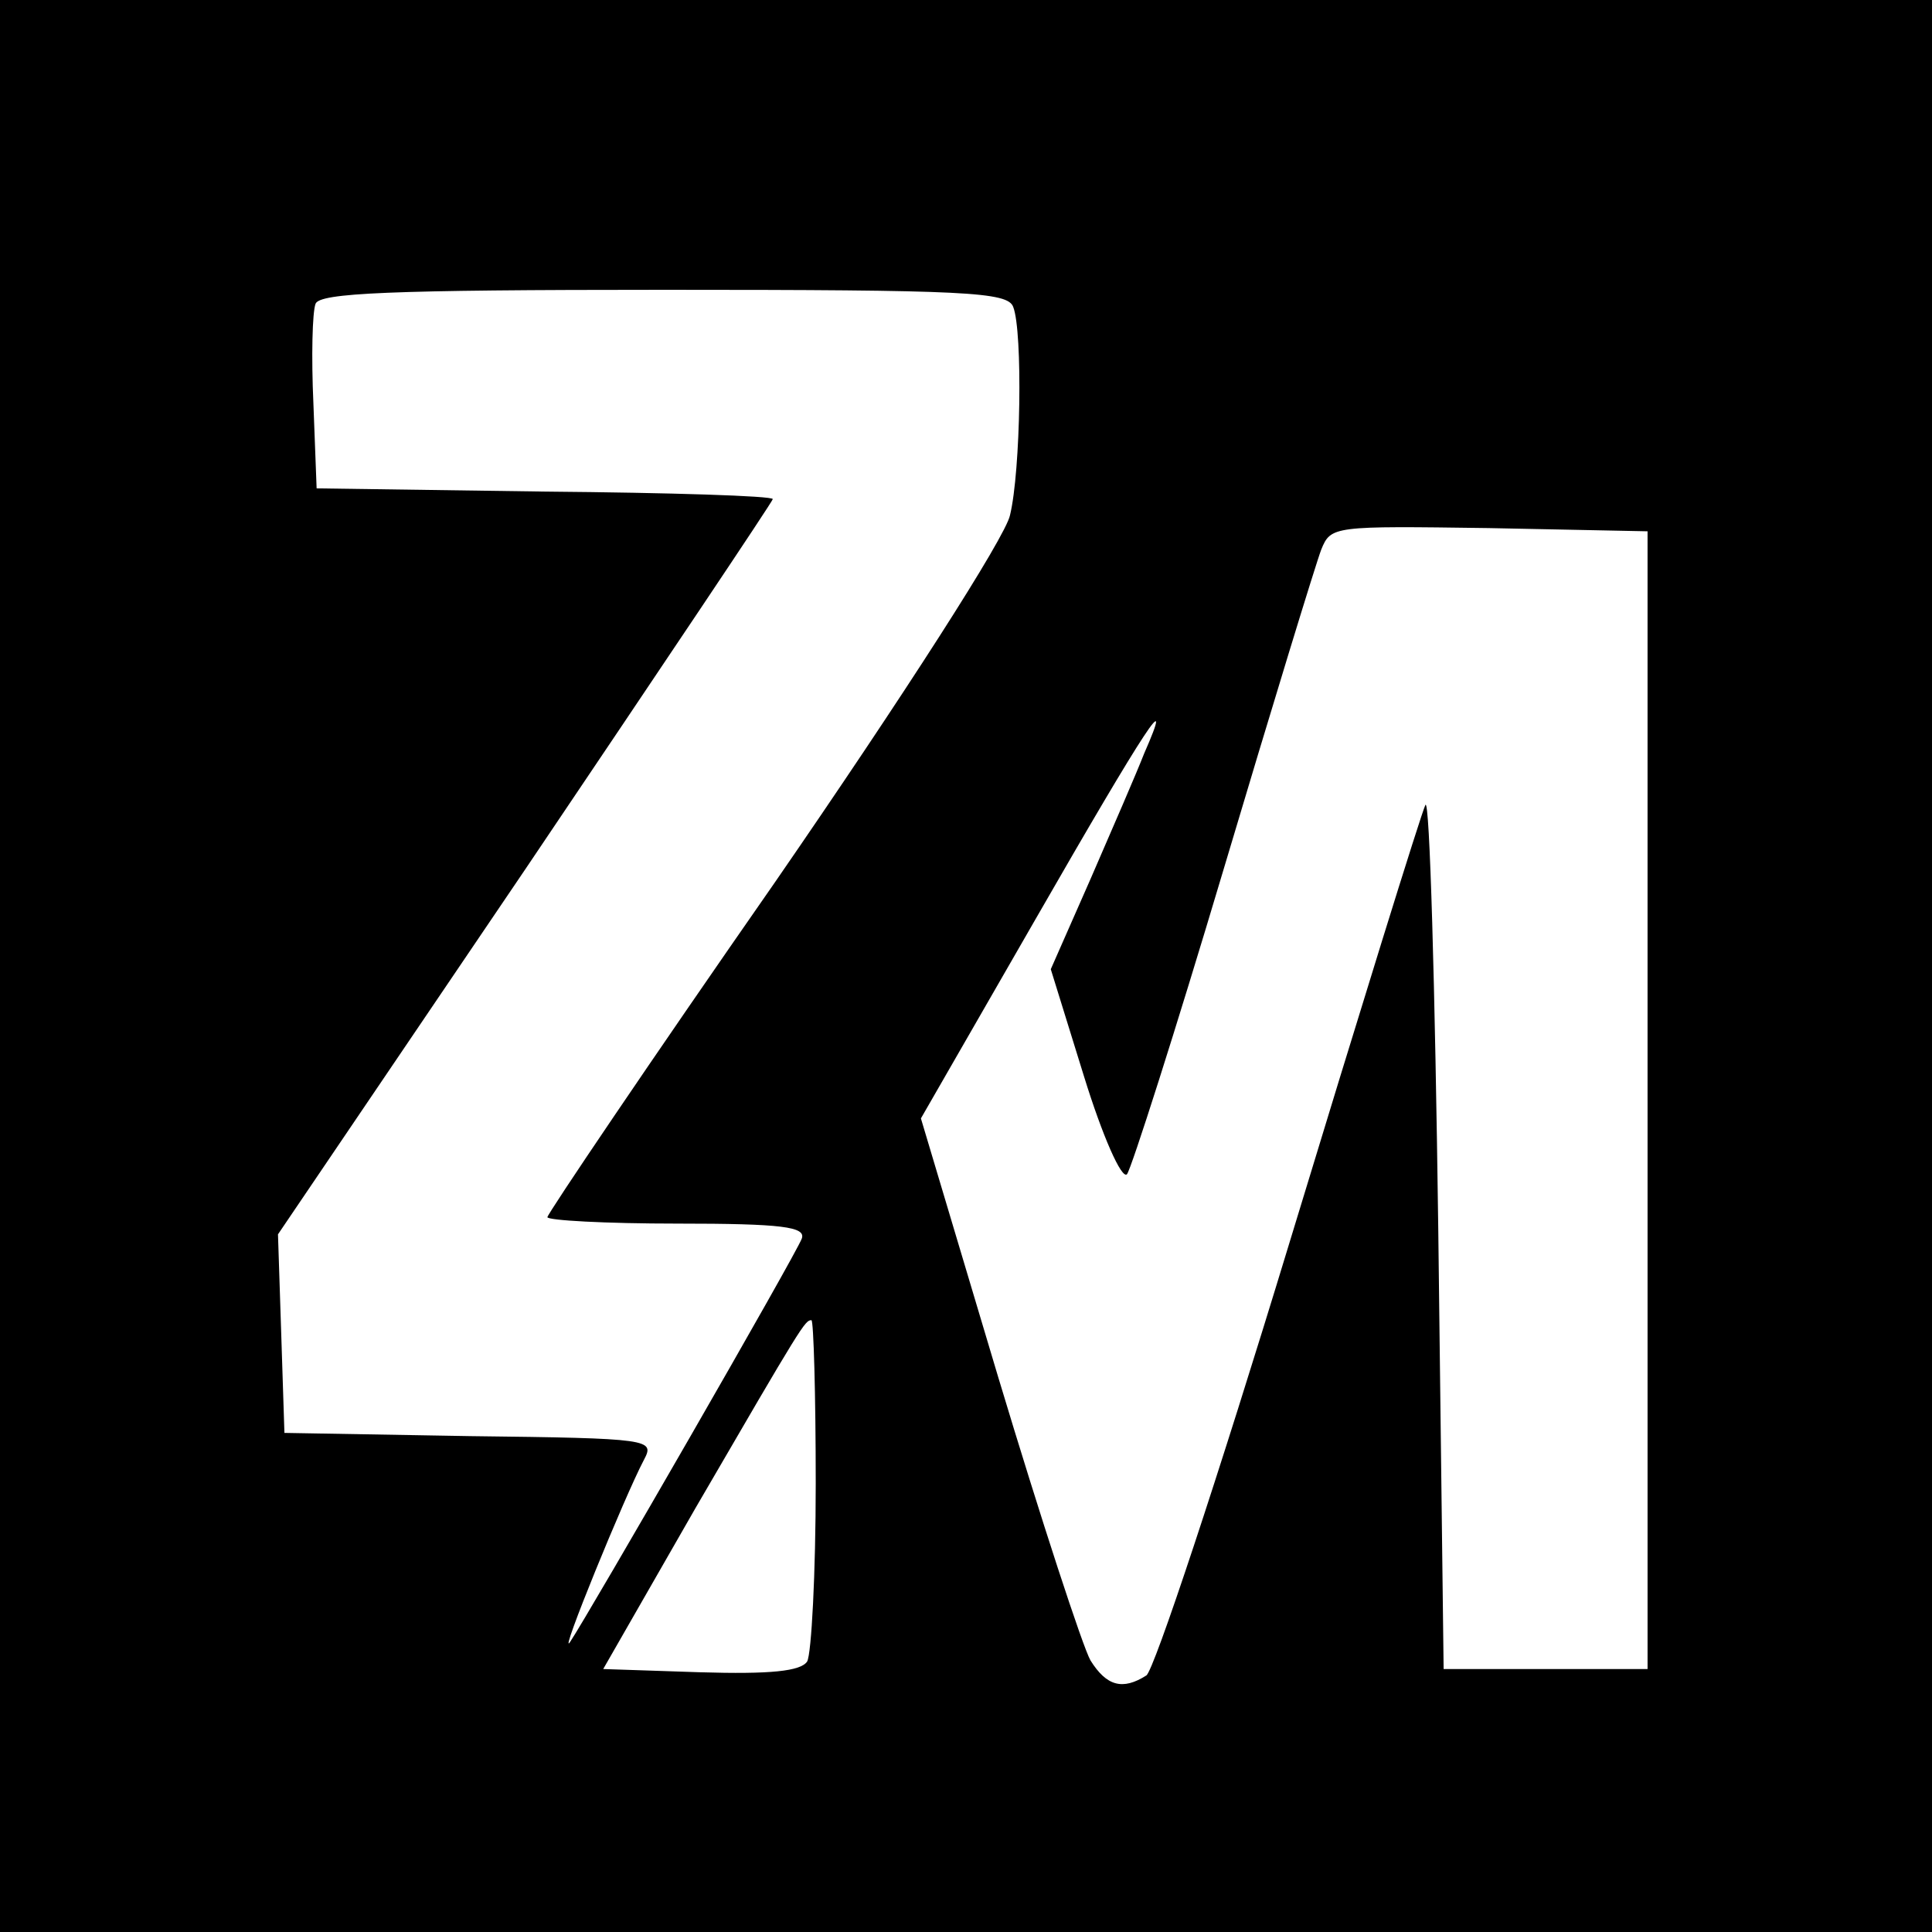 <?xml version="1.0" encoding="UTF-8" standalone="no"?> <svg xmlns="http://www.w3.org/2000/svg" version="1.0" width="180pt" height="180pt" viewBox="0 0 180 180" preserveAspectRatio="xMidYMid meet"><g transform="translate(0,180) scale(0.1,-0.1)" fill="#000000" stroke="none"><path d="M0 900 l0 -900 900 0 900 0 0 900 0 900 -900 0 -900 0 0 -900z m944 614 c9 -23 7 -153 -3 -194 -4 -20 -99 -168 -219 -342 -117 -168 -212 -309 -212 -312 0 -3 54 -6 121 -6 98 0 120 -3 116 -14 -5 -14 -198 -349 -216 -376 -11 -16 51 136 69 170 10 19 7 20 -162 22 l-173 3 -3 93 -3 92 231 341 c126 187 230 342 230 344 0 3 -96 6 -212 7 l-213 3 -3 79 c-2 44 -1 85 2 93 4 10 67 13 325 13 282 0 320 -2 325 -16z m591 -739 l0 -530 -95 0 -95 0 -5 410 c-3 226 -8 403 -12 395 -4 -8 -61 -192 -127 -409 -66 -217 -126 -398 -133 -402 -22 -14 -37 -10 -52 14 -7 12 -46 131 -86 264 l-72 241 107 186 c104 181 130 220 101 154 -7 -18 -30 -71 -50 -117 l-37 -84 31 -100 c17 -55 35 -96 40 -91 4 5 45 133 90 284 45 151 86 285 91 298 9 22 11 22 156 20 l148 -3 0 -530z m-775 -357 c0 -84 -4 -159 -8 -166 -6 -9 -34 -12 -100 -10 l-90 3 86 150 c100 172 102 175 108 175 2 0 4 -69 4 -152z"></path></g></svg> 